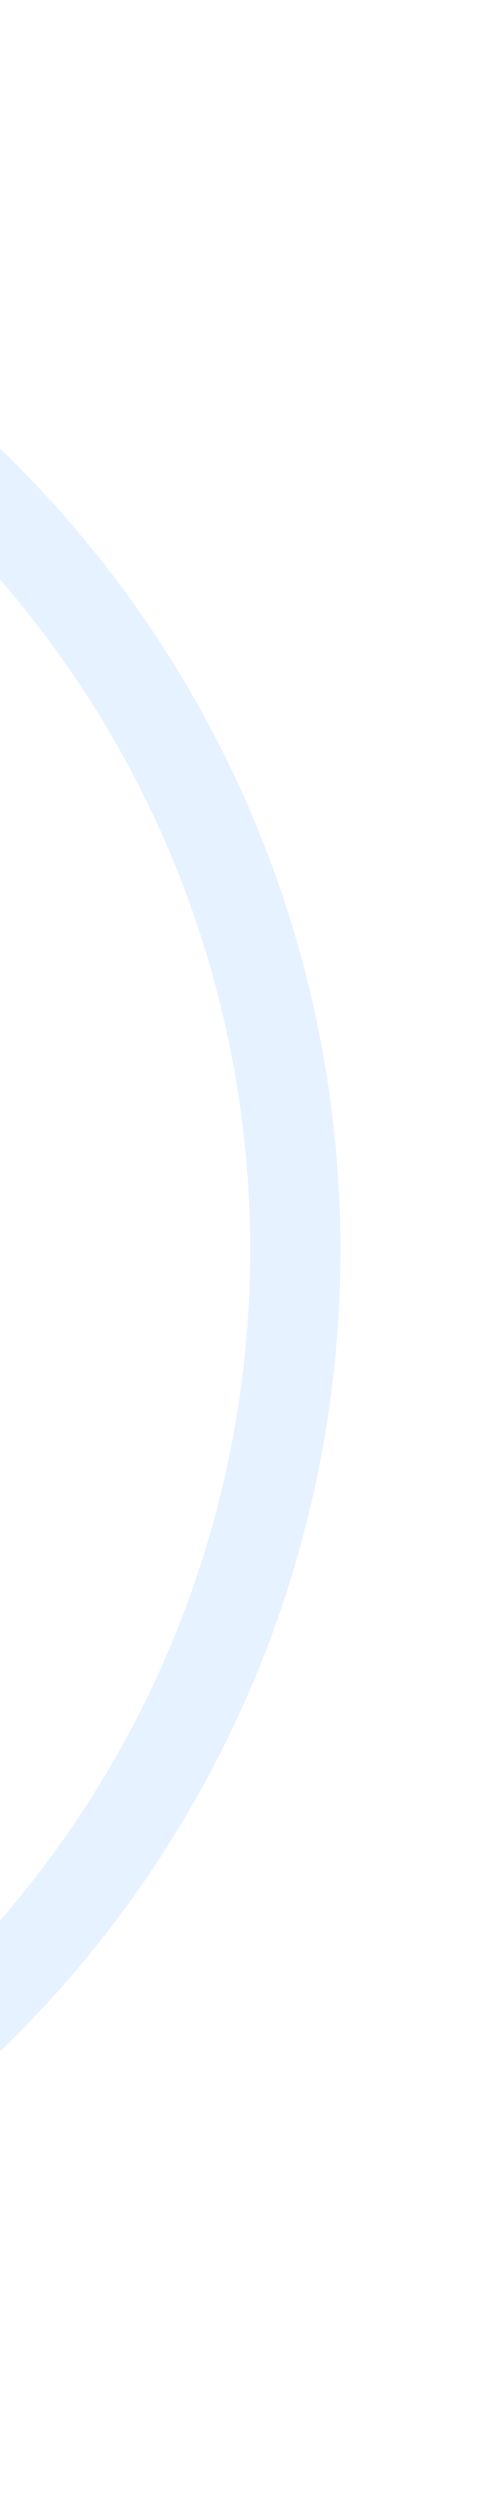 <svg width="234" height="1226" viewBox="0 0 234 1226" fill="none" xmlns="http://www.w3.org/2000/svg">
<g opacity="0.1" filter="url(#filter0_f_414_2985)">
<path d="M-432.328 1156.39C-354.6 1164.02 -276.141 1154.88 -202.246 1129.6C-128.351 1104.32 -60.74 1063.47 -3.977 1009.83C52.787 956.185 97.381 890.988 126.795 818.638C156.21 746.288 169.761 668.47 166.534 590.436C163.306 512.401 143.375 435.968 108.086 366.294C72.796 296.621 22.97 235.329 -38.029 186.556C-99.028 137.783 -169.781 102.664 -245.512 83.569C-321.243 64.475 -400.188 61.85 -477.02 75.871L-469.076 119.406C-398.471 106.522 -325.924 108.934 -256.331 126.481C-186.739 144.028 -121.721 176.3 -65.665 221.12C-9.61 265.94 36.177 322.264 68.606 386.29C101.035 450.317 119.351 520.555 122.317 592.264C125.283 663.974 112.83 735.485 85.8 801.971C58.769 868.456 17.789 928.369 -34.373 977.665C-86.535 1026.96 -148.667 1064.49 -216.572 1087.73C-284.478 1110.96 -356.578 1119.36 -428.006 1112.35L-432.328 1156.39Z" fill="#0177FB"/>
</g>
<defs>
<filter id="filter0_f_414_2985" x="-543.421" y="0.6" width="776.821" height="1224.8" filterUnits="userSpaceOnUse" color-interpolation-filters="sRGB">
<feFlood flood-opacity="0" result="BackgroundImageFix"/>
<feBlend mode="normal" in="SourceGraphic" in2="BackgroundImageFix" result="shape"/>
<feGaussianBlur stdDeviation="33.2" result="effect1_foregroundBlur_414_2985"/>
</filter>
</defs>
</svg>

